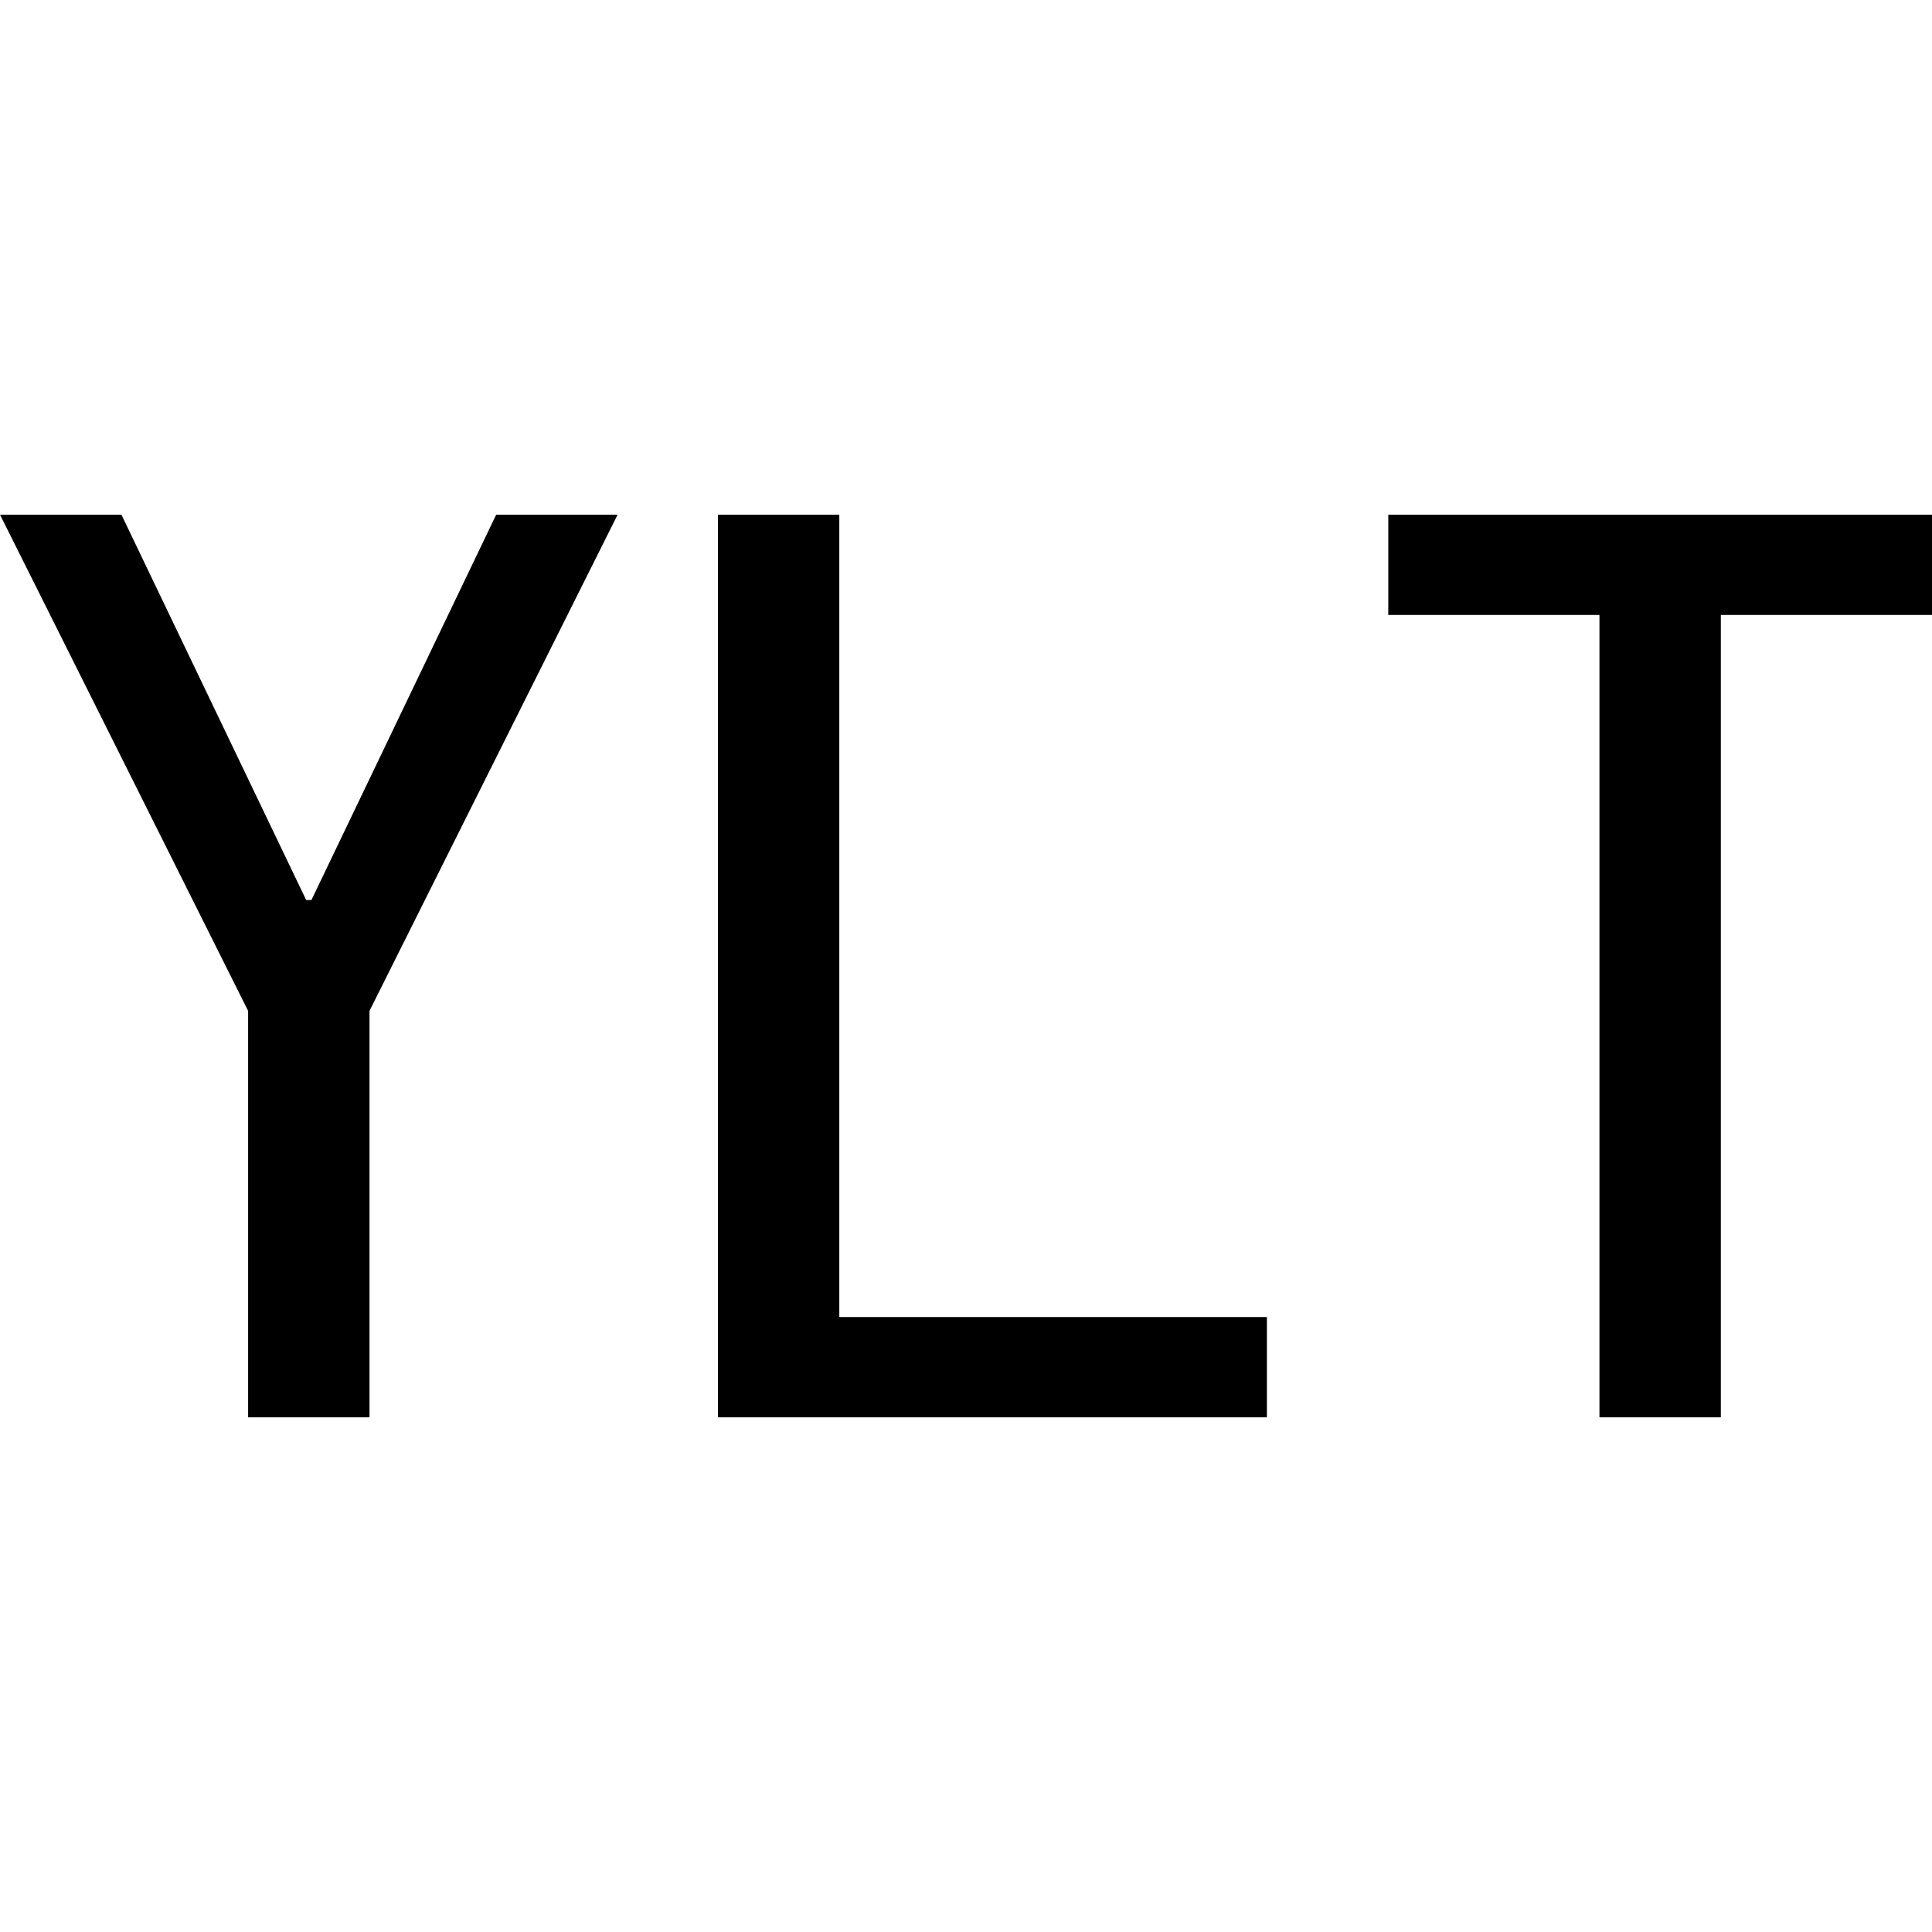 <svg id="图层_1" data-name="图层 1" xmlns="http://www.w3.org/2000/svg" viewBox="0 0 400 400"><path d="M127.87,106.56,76.5,209.29v84.15H51.37V209.29L0,106.56H25.14l38.25,79.78h1.09l38.25-79.78Z"/><path d="M262.3,293.44H148.64V106.56h25.13V272.68H262.3Z"/><path d="M400,127.32H356.28V293.44H331.15V127.32H287.43V106.56H400Z"/></svg>
